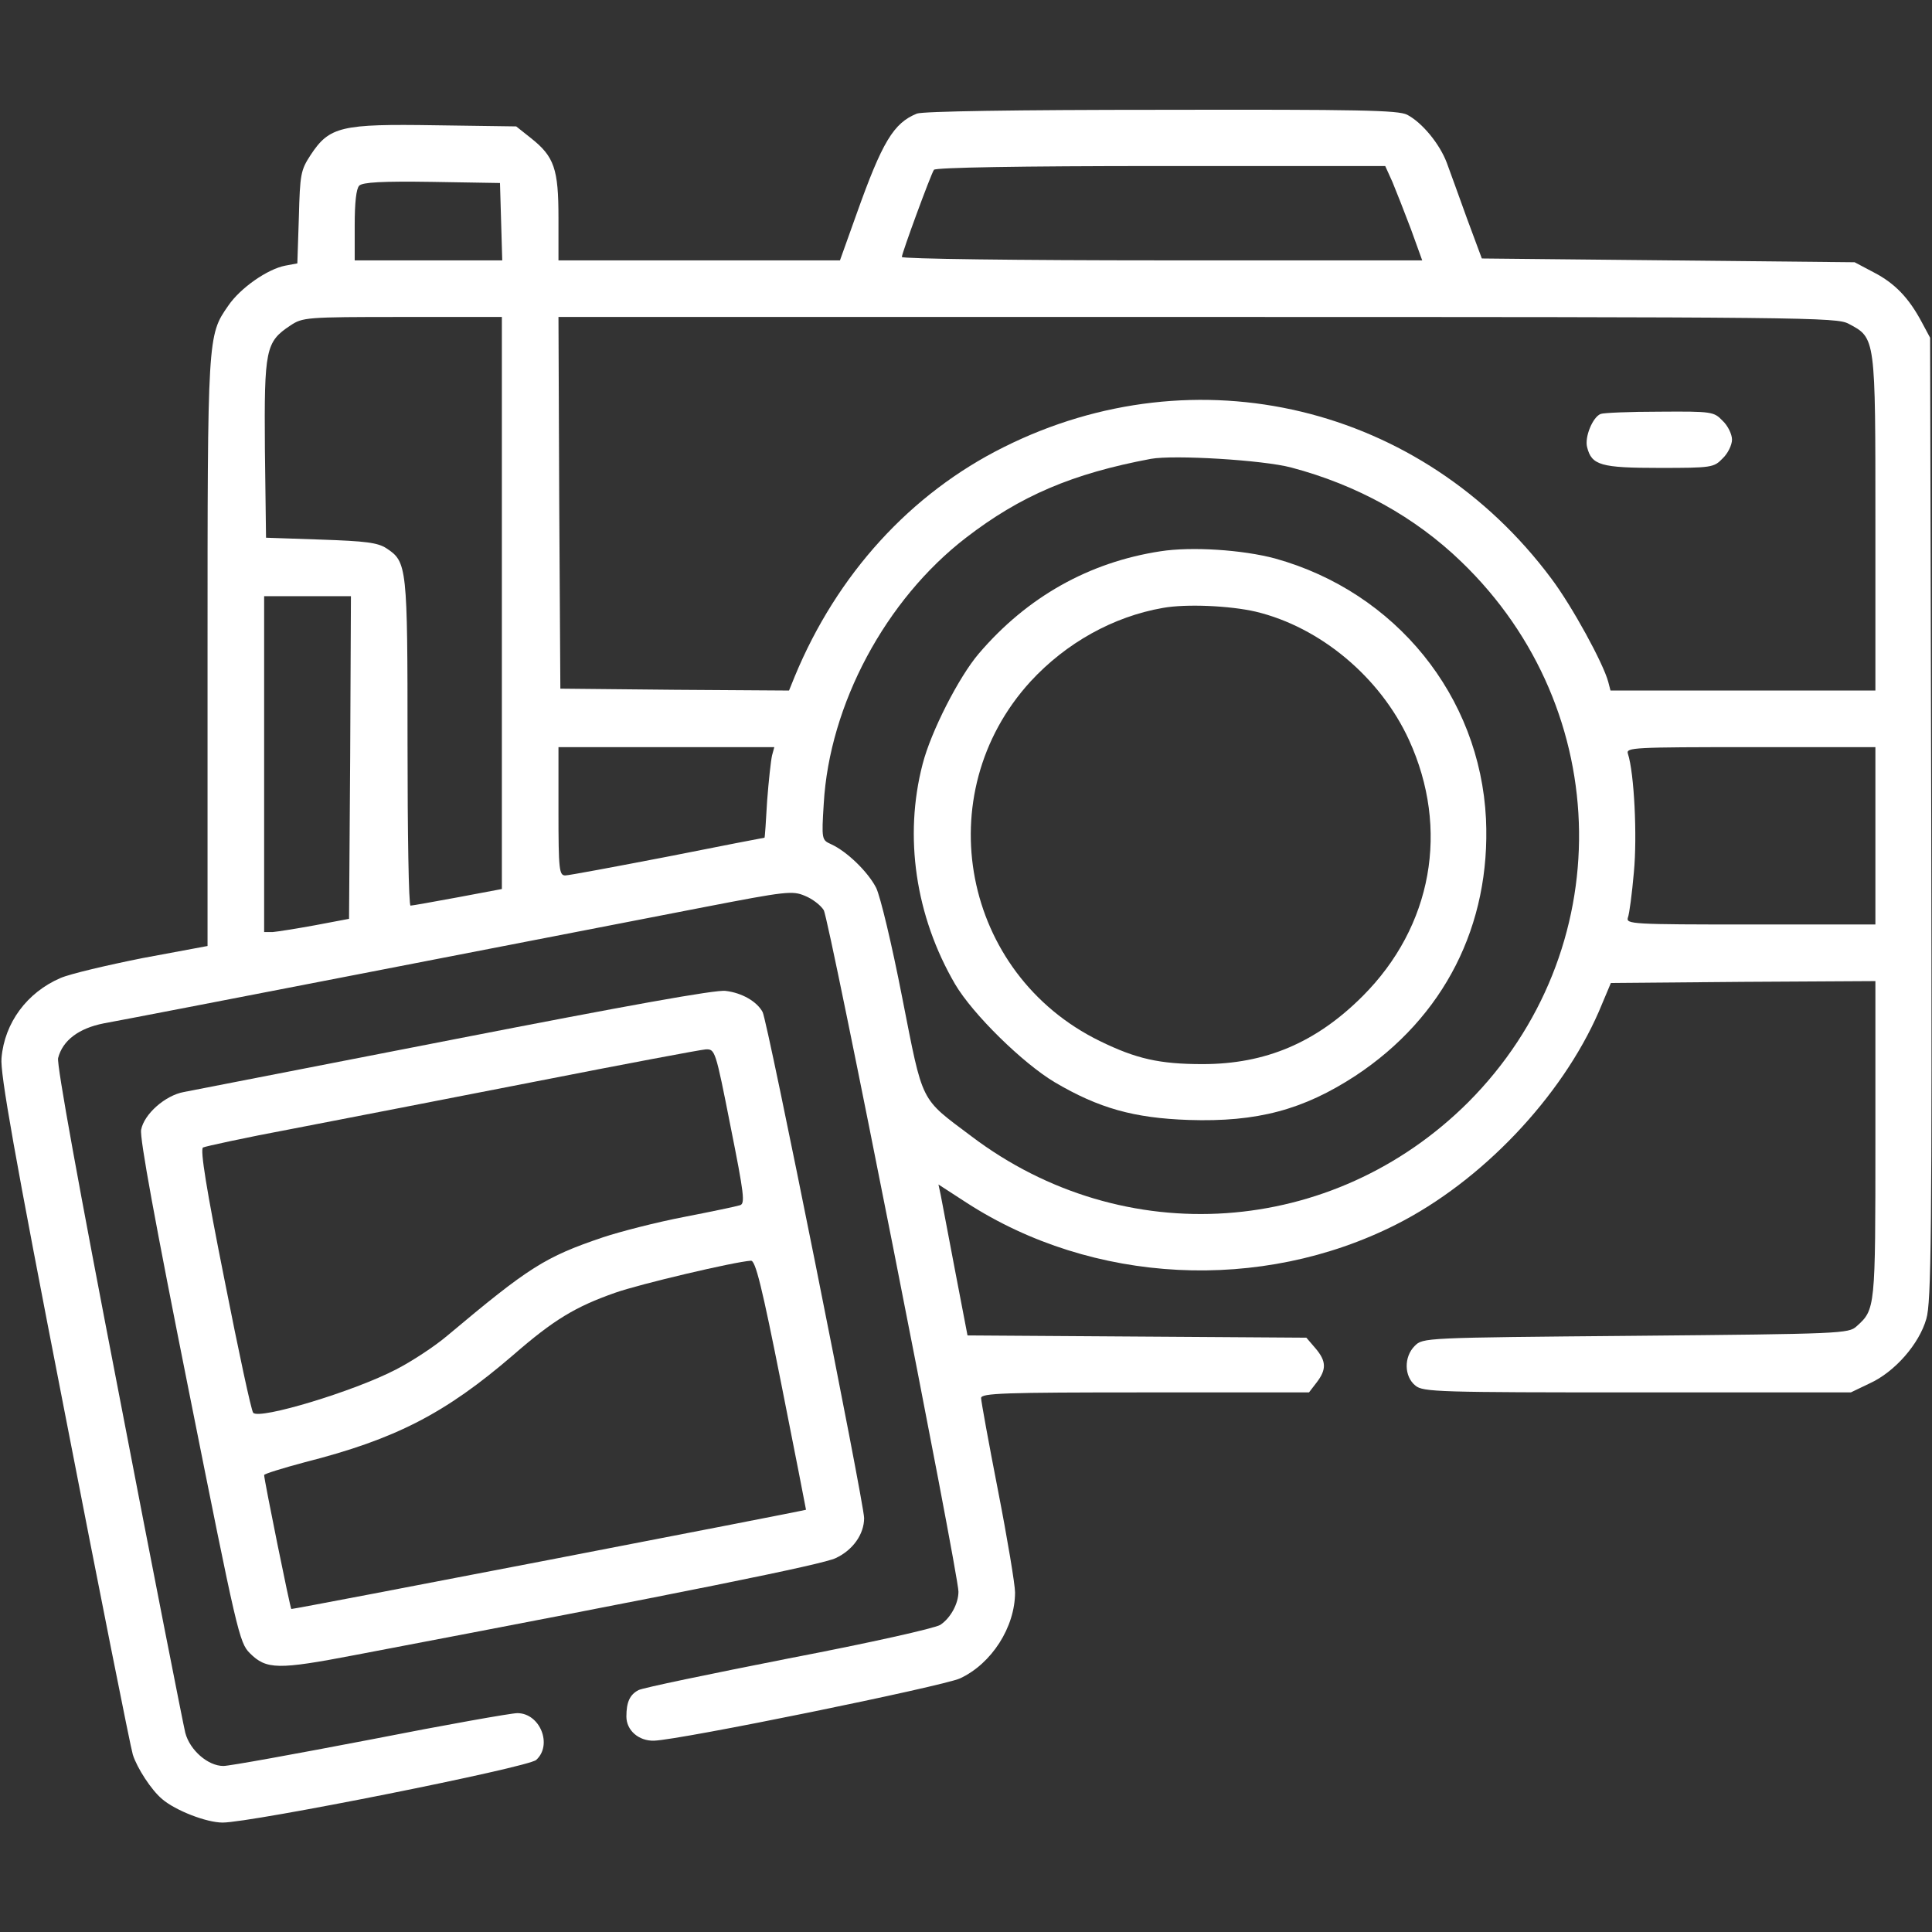 <?xml version="1.0" encoding="UTF-8" standalone="no"?>
<svg xmlns:inkscape="http://www.inkscape.org/namespaces/inkscape" xmlns:sodipodi="http://sodipodi.sourceforge.net/DTD/sodipodi-0.dtd" xmlns="http://www.w3.org/2000/svg" xmlns:svg="http://www.w3.org/2000/svg" version="1.0" width="512pt" height="512pt" viewBox="0 0 512 512" preserveAspectRatio="xMidYMid meet" id="svg12" sodipodi:docname="photography.svg" inkscape:version="1.2.2 (b0a8486, 2022-12-01)">
  <rect x="0" y="0" width="512" height="512" fill="#333333" stroke="none"/>
  <defs id="defs16"></defs>
  <g transform="translate(0,512) scale(0.1,-0.1)" fill="#000000" stroke="none" id="g10" style="fill:#ffffff;fill-opacity:1">
    <path d="M2430 4819 c-62 -25 -92 -75 -160 -266 l-44 -123 -373 0 -373 0 0 113 c0 129 -11 162 -73 211 l-39 31 -213 3 c-251 4 -282 -3 -332 -79 -26 -40 -28 -50 -31 -165 l-4 -122 -32 -6 c-47 -9 -119 -59 -151 -106 -55 -79 -55 -79 -55 -921 l0 -776 -172 -32 c-95 -19 -193 -42 -218 -53 -88 -38 -148 -118 -156 -212 -4 -39 34 -255 166 -931 94 -484 176 -896 182 -915 11 -35 49 -94 78 -118 35 -30 117 -62 160 -62 76 0 809 146 831 166 44 40 10 124 -50 124 -16 0 -191 -31 -389 -70 -198 -38 -374 -70 -390 -70 -41 0 -89 42 -101 88 -5 20 -85 425 -176 899 -107 552 -165 872 -161 889 12 47 55 79 121 92 84 15 1142 221 1591 308 217 42 234 44 267 30 20 -8 42 -25 50 -38 14 -21 357 -1758 357 -1806 0 -32 -21 -70 -48 -88 -14 -9 -188 -48 -402 -89 -208 -41 -387 -78 -398 -84 -23 -12 -32 -32 -32 -70 0 -37 33 -65 73 -64 70 2 764 144 811 165 84 39 146 136 146 228 0 20 -20 141 -45 269 -25 128 -45 238 -45 246 0 13 61 15 434 15 l435 0 20 26 c27 35 26 57 -3 91 l-24 28 -449 3 -449 3 -33 172 c-18 95 -35 185 -38 200 l-6 28 74 -48 c335 -217 781 -239 1139 -58 226 114 438 337 537 564 l32 76 351 3 350 2 0 -420 c0 -449 0 -450 -50 -495 -21 -19 -40 -20 -586 -25 -563 -5 -563 -5 -585 -27 -29 -29 -28 -81 2 -105 20 -17 62 -18 588 -18 l566 0 50 24 c66 30 131 104 150 171 13 44 15 219 13 1326 l-3 1274 -22 41 c-34 64 -71 103 -127 132 l-51 27 -494 5 -494 5 -39 105 c-21 58 -45 125 -54 149 -19 50 -65 106 -105 127 -24 12 -126 14 -651 13 -389 0 -632 -4 -648 -10z m1260 -181 c10 -24 32 -80 49 -125 l30 -83 -690 0 c-379 0 -689 4 -689 9 0 10 76 217 85 231 4 6 226 10 601 10 l595 0 19 -42z m-2362 -105 l3 -103 -196 0 -195 0 0 93 c0 60 4 97 12 105 9 9 61 12 193 10 l180 -3 3 -102z m2 -1011 l0 -758 -117 -22 c-65 -12 -121 -22 -125 -22 -5 0 -8 194 -8 430 0 469 -1 481 -56 517 -23 15 -55 19 -173 23 l-146 5 -3 235 c-2 264 2 284 67 327 33 22 40 23 297 23 l264 0 0 -758z m3569 740 c72 -38 71 -35 71 -529 l0 -443 -351 0 -351 0 -6 23 c-13 49 -96 201 -151 274 -343 460 -941 603 -1451 348 -247 -123 -442 -337 -554 -608 l-15 -37 -303 2 -303 3 -3 493 -2 492 1693 0 c1620 0 1694 -1 1726 -18z m-1477 -381 c174 -46 328 -131 451 -250 409 -394 416 -1033 18 -1432 -359 -358 -913 -396 -1317 -90 -137 103 -127 83 -183 367 -28 144 -58 268 -69 291 -22 43 -78 97 -120 116 -24 11 -25 12 -19 107 15 263 164 541 377 705 144 111 282 170 490 209 61 11 297 -3 372 -23z m-2494 -768 l-3 -428 -90 -17 c-49 -9 -100 -17 -112 -18 l-23 0 0 445 0 445 115 0 115 0 -2 -427z m1118 5 c-3 -13 -9 -67 -13 -120 -3 -54 -6 -98 -7 -98 -1 0 -116 -22 -256 -50 -140 -27 -263 -50 -272 -50 -16 0 -18 15 -18 170 l0 170 286 0 286 0 -6 -22z m2924 -213 l0 -235 -331 0 c-314 0 -330 1 -325 18 4 10 11 64 16 121 9 95 1 262 -16 314 -5 16 15 17 325 17 l331 0 0 -235z" id="path2" style="fill:#ffffff;fill-opacity:1"></path>
    <path d="M4242 4023 c-21 -8 -43 -61 -36 -88 12 -48 36 -55 192 -55 138 0 144 1 167 25 14 13 25 36 25 50 0 14 -11 37 -25 50 -23 24 -28 25 -167 24 -79 0 -149 -3 -156 -6z" id="path4" style="fill:#ffffff;fill-opacity:1"></path>
    <path d="M3075 3659 c-189 -29 -353 -121 -481 -271 -53 -62 -127 -207 -149 -293 -50 -192 -19 -403 86 -583 47 -80 180 -210 264 -260 117 -69 210 -95 355 -100 182 -6 304 27 442 117 235 155 359 399 346 681 -16 325 -239 601 -559 690 -86 23 -221 32 -304 19z m253 -160 c171 -41 330 -174 406 -340 108 -236 62 -494 -123 -679 -123 -123 -257 -180 -424 -180 -114 0 -176 14 -272 61 -365 178 -457 654 -184 953 94 102 219 172 351 195 61 11 177 6 246 -10z" id="path6" style="fill:#ffffff;fill-opacity:1"></path>
    <path d="M1205 2366 c-374 -73 -697 -136 -718 -140 -49 -9 -105 -58 -113 -100 -4 -22 37 -245 127 -695 127 -636 133 -664 161 -692 44 -44 75 -44 279 -5 877 167 1240 240 1274 257 45 21 75 63 75 106 0 39 -256 1318 -269 1341 -15 28 -55 51 -98 56 -25 4 -267 -40 -718 -128z m731 -231 c36 -180 39 -205 25 -209 -9 -3 -76 -17 -148 -31 -73 -14 -170 -39 -215 -54 -154 -52 -196 -79 -413 -261 -33 -28 -94 -68 -135 -89 -111 -58 -363 -134 -379 -115 -5 5 -39 164 -76 352 -48 240 -65 346 -57 351 6 3 111 26 234 49 123 24 414 80 648 126 234 46 436 84 450 85 25 1 26 -1 66 -204z m135 -685 c36 -181 65 -330 65 -331 -6 -3 -1362 -265 -1364 -263 -3 2 -72 342 -72 355 0 3 48 18 108 34 240 61 372 129 552 284 108 94 165 128 270 165 65 23 315 82 360 85 12 1 29 -67 81 -329z" id="path8" style="fill:#ffffff;fill-opacity:1"></path>
  </g>
</svg>

